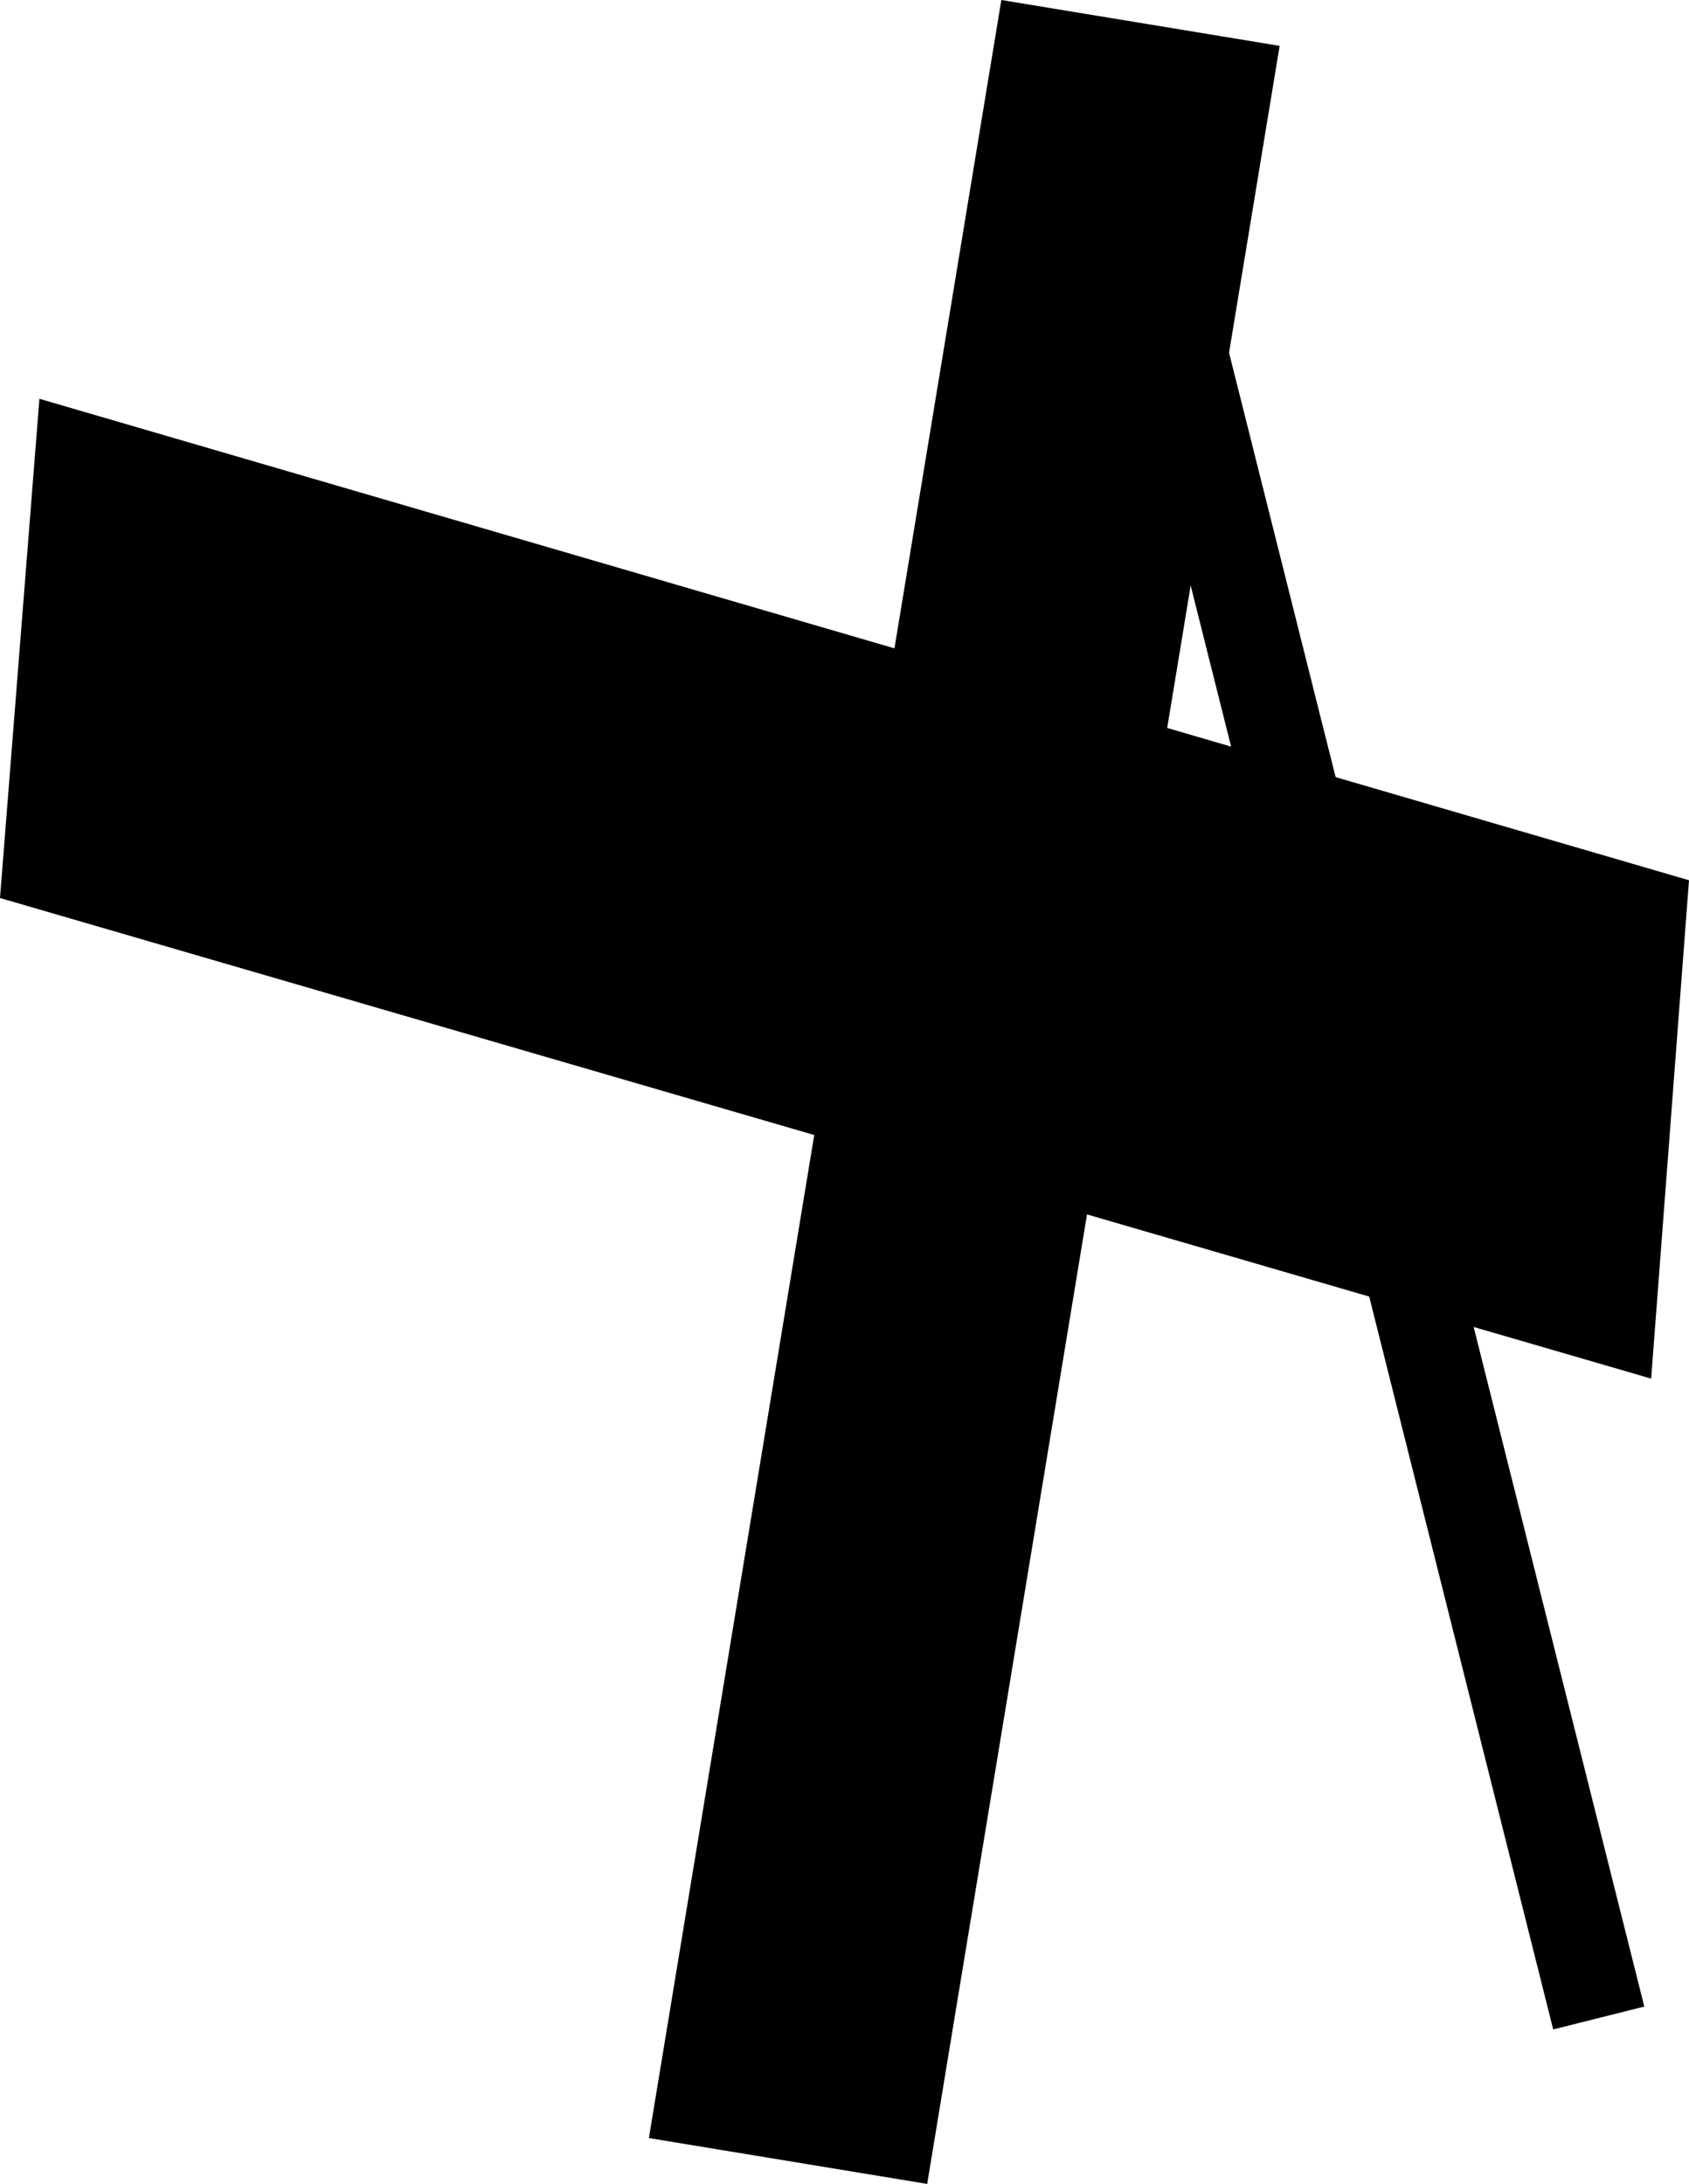<svg id="グループ_342" data-name="グループ 342" xmlns="http://www.w3.org/2000/svg" width="436.641" height="564.643" viewBox="0 0 436.641 564.643">
  <rect id="長方形_746" data-name="長方形 746" width="72.916" height="560.243" transform="translate(258.867 0) rotate(9.36)"/>
  <path id="パス_4220" data-name="パス 4220" d="M-169.651,455.84l10.187-129.071L266.99,451.249,257.206,580.1Z" transform="translate(169.651 -223.662)"/>
  <rect id="長方形_747" data-name="長方形 747" width="24.28" height="465.428" transform="translate(288.205 73.283) rotate(-14.093)"/>
</svg>
